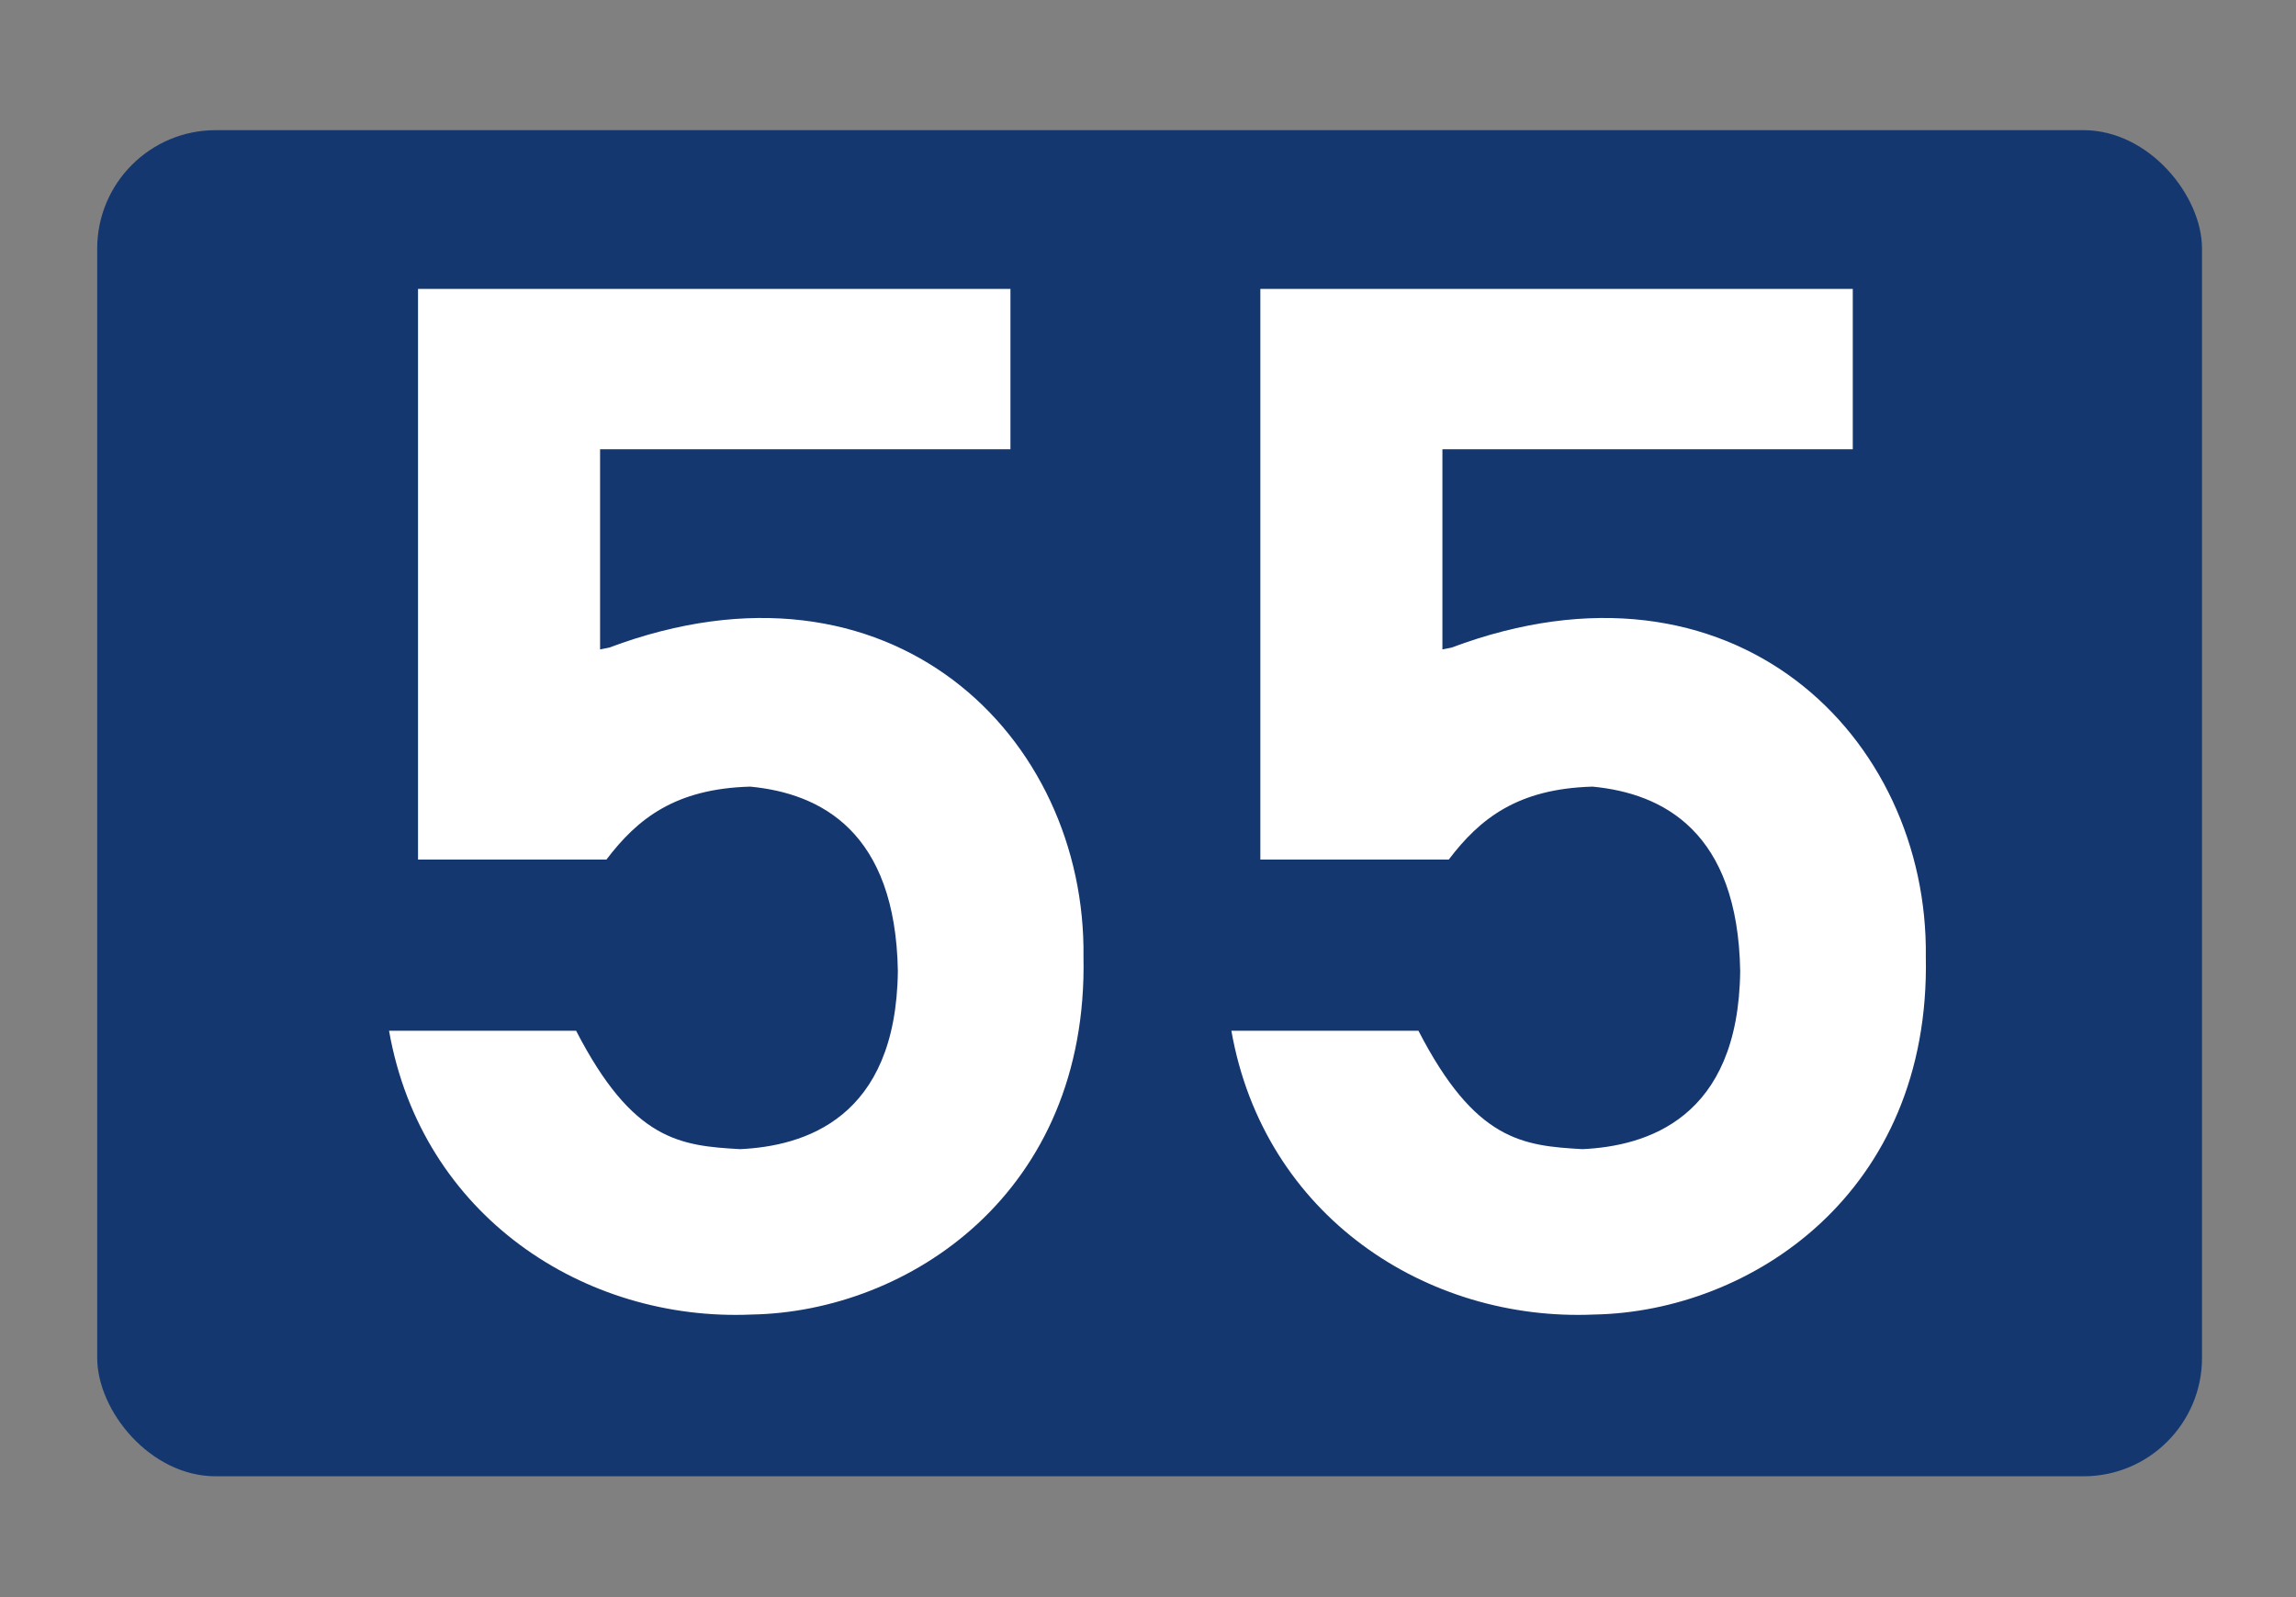 <?xml version="1.0" encoding="UTF-8" standalone="no"?>
<!-- Created with Inkscape (http://www.inkscape.org/) -->

<svg
   width="92mm"
   height="64mm"
   viewBox="0 0 92 64"
   version="1.1"
   id="svg5"
   inkscape:version="1.1 (c68e22c387, 2021-05-23)"
   sodipodi:docname="Nat road 55 BG.svg"
   xmlns:inkscape="http://www.inkscape.org/namespaces/inkscape"
   xmlns:sodipodi="http://sodipodi.sourceforge.net/DTD/sodipodi-0.dtd"
   xmlns="http://www.w3.org/2000/svg"
   xmlns:svg="http://www.w3.org/2000/svg">
  <rect x="0" y="0" width="92" height="64" fill="#808080" stroke="none"/>
  <sodipodi:namedview
     id="namedview7"
     pagecolor="#ffffff"
     bordercolor="#666666"
     borderopacity="1.0"
     inkscape:pageshadow="2"
     inkscape:pageopacity="0.0"
     inkscape:pagecheckerboard="0"
     inkscape:document-units="mm"
     showgrid="false"
     showguides="true"
     inkscape:guide-bbox="true"
     inkscape:zoom="1.4467452"
     inkscape:cx="229.82623"
     inkscape:cy="230.51744"
     inkscape:window-width="1920"
     inkscape:window-height="1001"
     inkscape:window-x="-9"
     inkscape:window-y="-9"
     inkscape:window-maximized="1"
     inkscape:current-layer="layer1" />
  <defs
     id="defs2" />
  <g
     inkscape:label="Ebene 1"
     inkscape:groupmode="layer"
     id="layer1">
    <rect
       style="fill:#153770;fill-opacity:1;stroke:none;stroke-width:4.464;stroke-linecap:round;stroke-linejoin:round;stroke-miterlimit:4;stroke-dasharray:none;stroke-opacity:1;paint-order:markers fill stroke"
       id="rect1316"
       width="84.339"
       height="53.942"
       x="3.895"
       y="5.216"
       ry="4.747" />
    <path
       style="fill:#ffffff;fill-opacity:1;stroke:none;stroke-width:0.184;stroke-linecap:butt;stroke-linejoin:miter;stroke-miterlimit:4;stroke-dasharray:none;stroke-opacity:1"
       d="m 24.409,25.951 c 11.305,-4.241 19.118,3.581 19.006,12.392 0.191,9.486 -7.033,14.22 -13.287,14.333 -6.703,0.295 -13.232,-3.946 -14.539,-11.371 h 7.496 c 2.277,4.416 4.177,4.608 6.573,4.744 2.555,-0.121 6.251,-1.207 6.319,-7.137 -0.094,-5.584 -3.085,-7.12 -5.915,-7.39 -3.006,0.083 -4.516,1.282 -5.762,2.922 h -7.55 v -22.867 h 23.738 v 6.425 h -16.443 v 8.022 z"
       id="path5079"
       sodipodi:nodetypes="cccccccccccccccc" />
    <path
       style="fill:#ffffff;fill-opacity:1;stroke:none;stroke-width:0.184;stroke-linecap:butt;stroke-linejoin:miter;stroke-miterlimit:4;stroke-dasharray:none;stroke-opacity:1"
       d="m 58.161,25.951 c 11.305,-4.241 19.118,3.581 19.006,12.392 0.191,9.486 -7.033,14.22 -13.287,14.333 -6.703,0.295 -13.232,-3.946 -14.539,-11.371 h 7.496 c 2.277,4.416 4.177,4.608 6.573,4.744 2.555,-0.121 6.251,-1.207 6.319,-7.137 -0.094,-5.584 -3.085,-7.12 -5.915,-7.39 -3.006,0.083 -4.516,1.282 -5.762,2.922 h -7.55 v -22.867 h 23.738 v 6.425 h -16.443 v 8.022 z"
       id="path918"
       sodipodi:nodetypes="cccccccccccccccc" />
  </g>
</svg>
